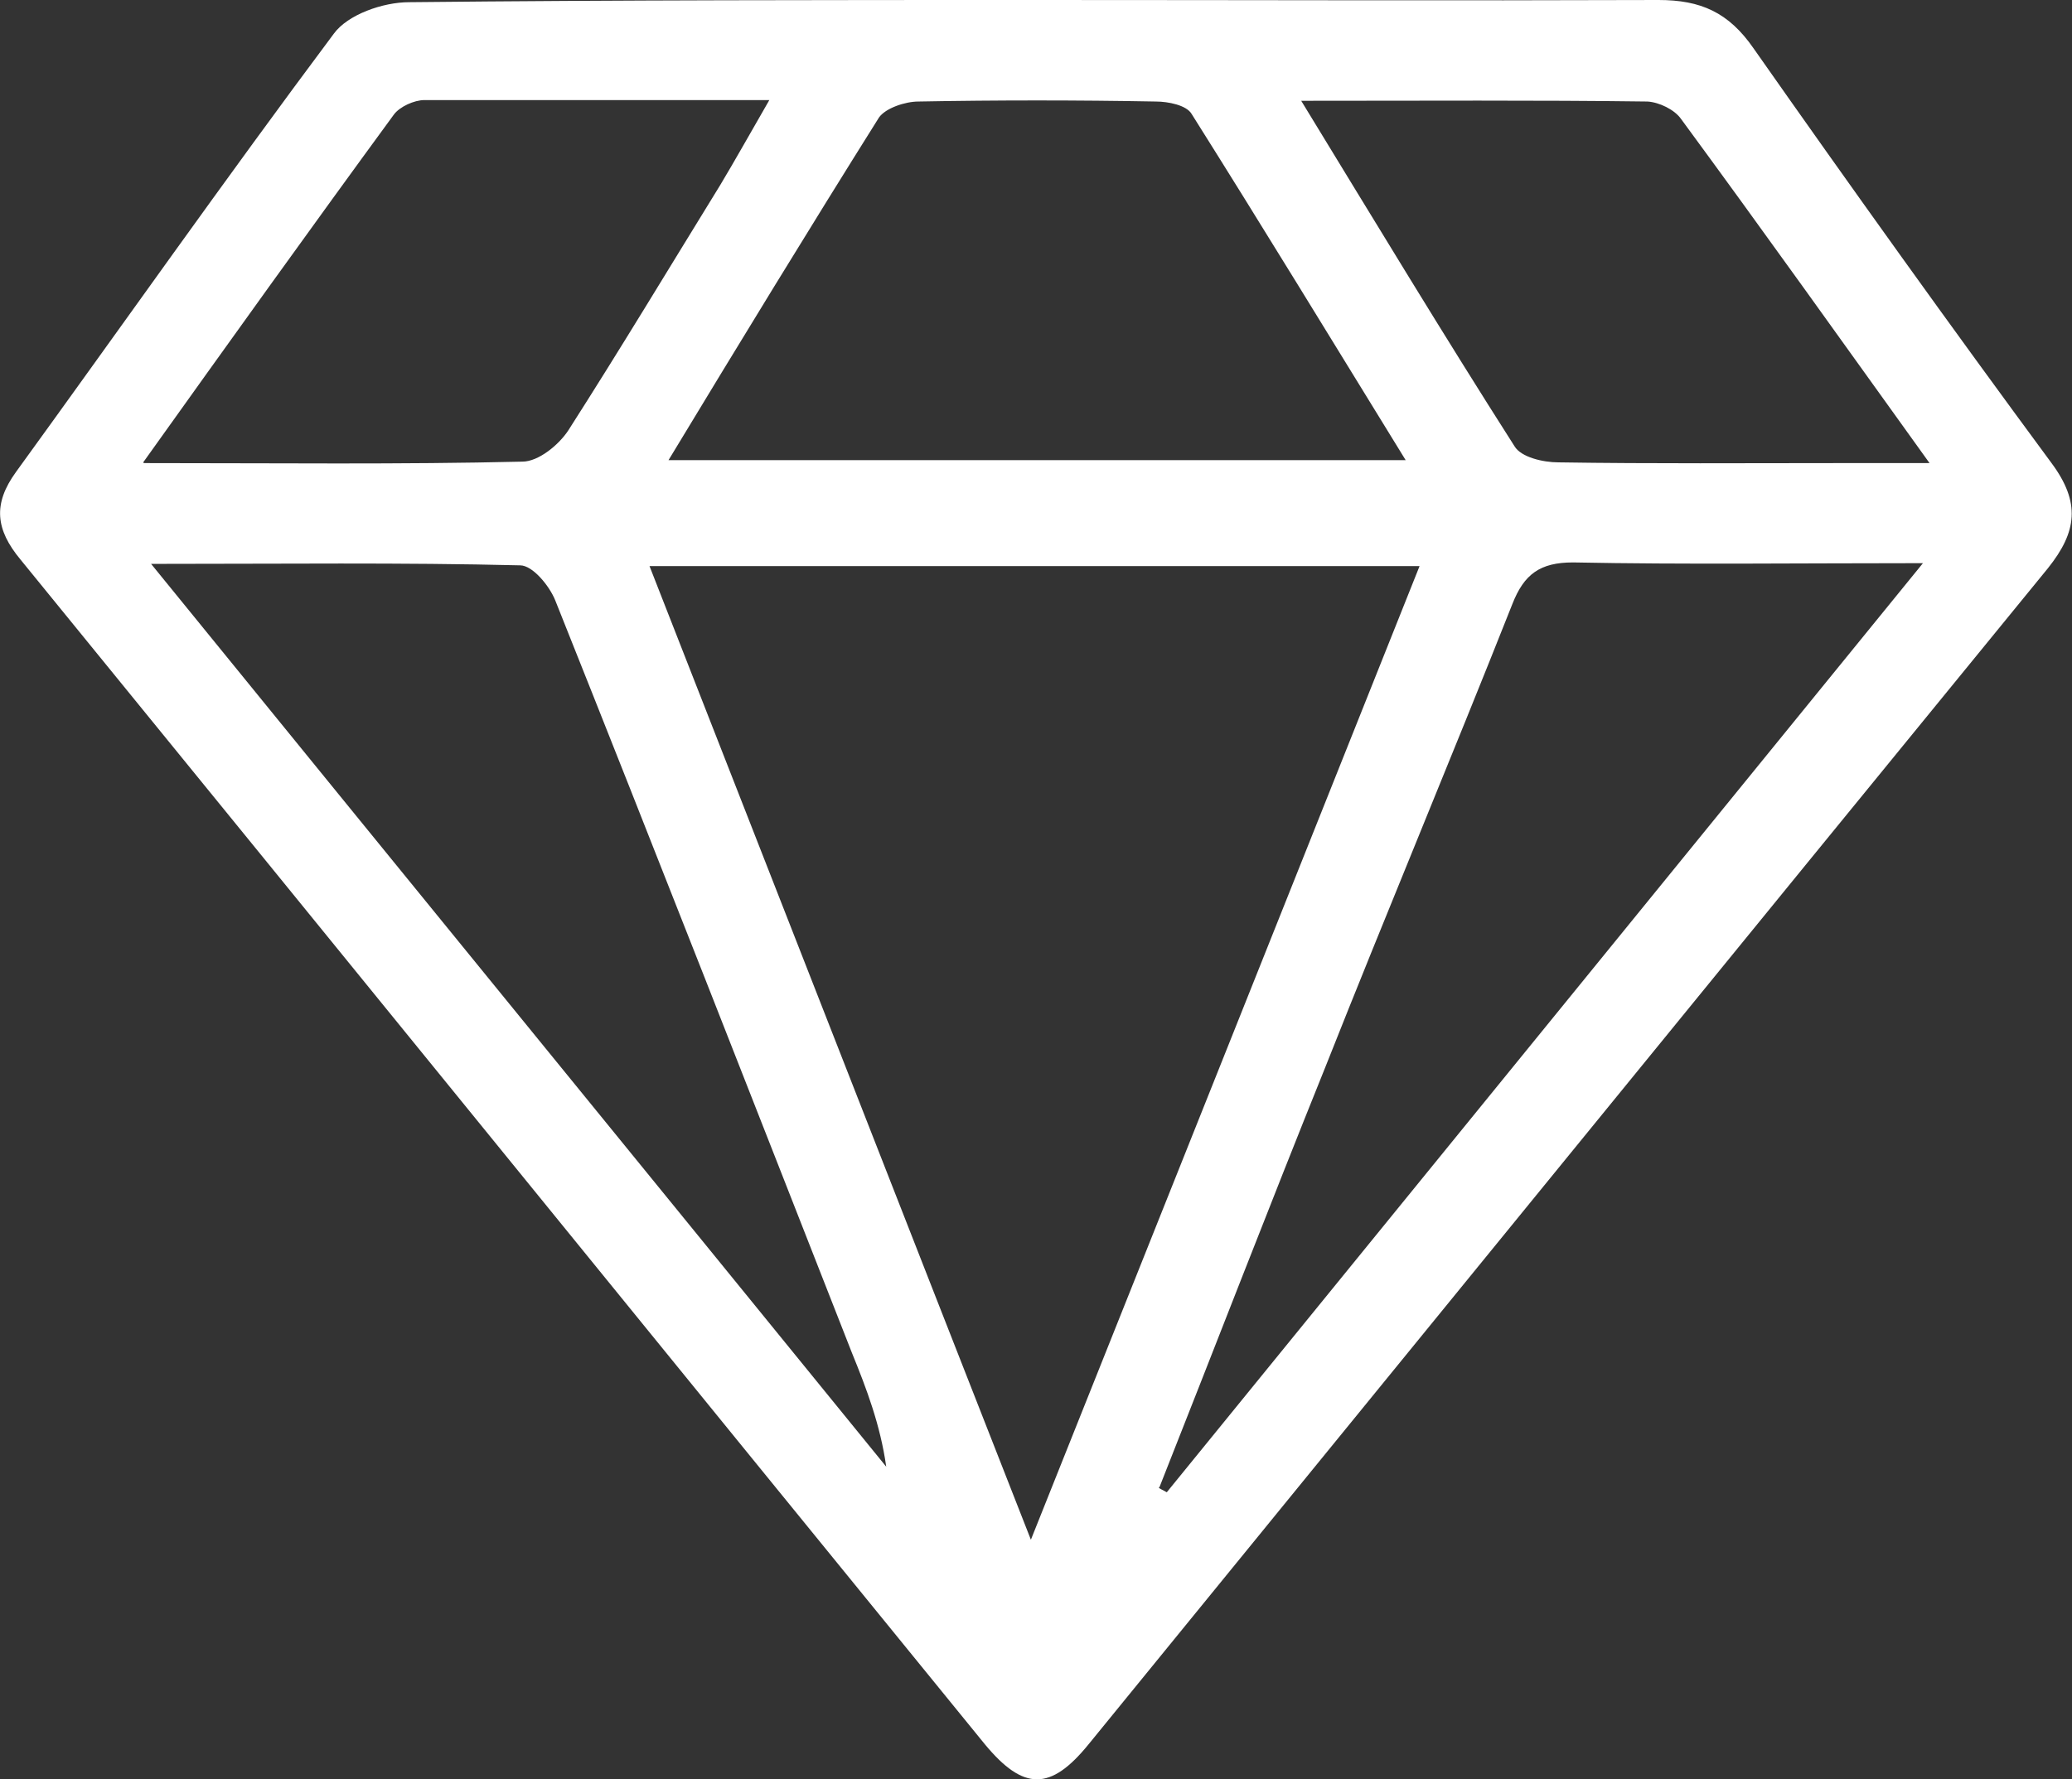 <?xml version="1.0" encoding="UTF-8"?>
<svg id="Capa_1" xmlns="http://www.w3.org/2000/svg" version="1.1" viewBox="0 0 28.36 24.36">
  <rect x="0" y="0" width="28.36" height="24.36" fill="#333333" stroke="none"/>
  <!-- Generator: Adobe Illustrator 29.1.0, SVG Export Plug-In . SVG Version: 2.1.0 Build 142)  -->
  <defs>
    <style>
      .st0 {
        fill: #fff;
      }
    </style>
  </defs>
  <path class="st0" d="M14.22,0c2.83,0,5.66.01,8.48,0,.58,0,.96.17,1.3.66,1.34,1.91,2.7,3.81,4.08,5.68.4.54.35.94-.05,1.44-4.38,5.36-8.75,10.73-13.13,16.1-.52.64-.89.64-1.42,0C9.08,18.48,4.69,13.07.28,7.66c-.34-.41-.38-.76-.06-1.2C1.67,4.46,3.09,2.44,4.57.46c.19-.26.67-.43,1.03-.43C8.47,0,11.34,0,14.22,0ZM8.89,7.75c1.74,4.44,3.45,8.82,5.22,13.33,1.8-4.51,3.55-8.89,5.32-13.33h-10.54ZM9.15,6.3h10.09c-1.01-1.64-1.96-3.2-2.93-4.74-.07-.12-.32-.17-.49-.17-1.08-.02-2.17-.02-3.25,0-.18,0-.45.09-.54.22-.96,1.53-1.9,3.07-2.88,4.69ZM15.86,20.37s.07.04.11.06c3.41-4.19,6.82-8.38,10.35-12.72-1.73,0-3.26.02-4.79-.01-.45,0-.67.16-.83.57-.84,2.12-1.72,4.22-2.56,6.34-.77,1.91-1.51,3.83-2.27,5.75ZM2.06,7.71c3.44,4.23,6.76,8.3,10.07,12.37-.08-.57-.27-1.07-.47-1.56-1.35-3.44-2.69-6.87-4.06-10.3-.08-.2-.31-.48-.48-.48-1.62-.04-3.24-.02-5.07-.02ZM1.97,6.34c1.84,0,3.51.02,5.18-.02.22,0,.5-.23.63-.43.71-1.11,1.39-2.24,2.08-3.36.21-.35.41-.71.67-1.16-1.66,0-3.19,0-4.72,0-.14,0-.34.09-.42.2-1.12,1.53-2.23,3.08-3.43,4.76ZM17.81,1.38c1.02,1.67,1.95,3.21,2.92,4.73.09.15.39.22.6.22,1.29.02,2.59.01,3.88.01.36,0,.71,0,1.2,0-1.2-1.67-2.29-3.2-3.4-4.71-.09-.13-.3-.23-.46-.24-1.53-.02-3.05-.01-4.74-.01Z"/>
</svg>